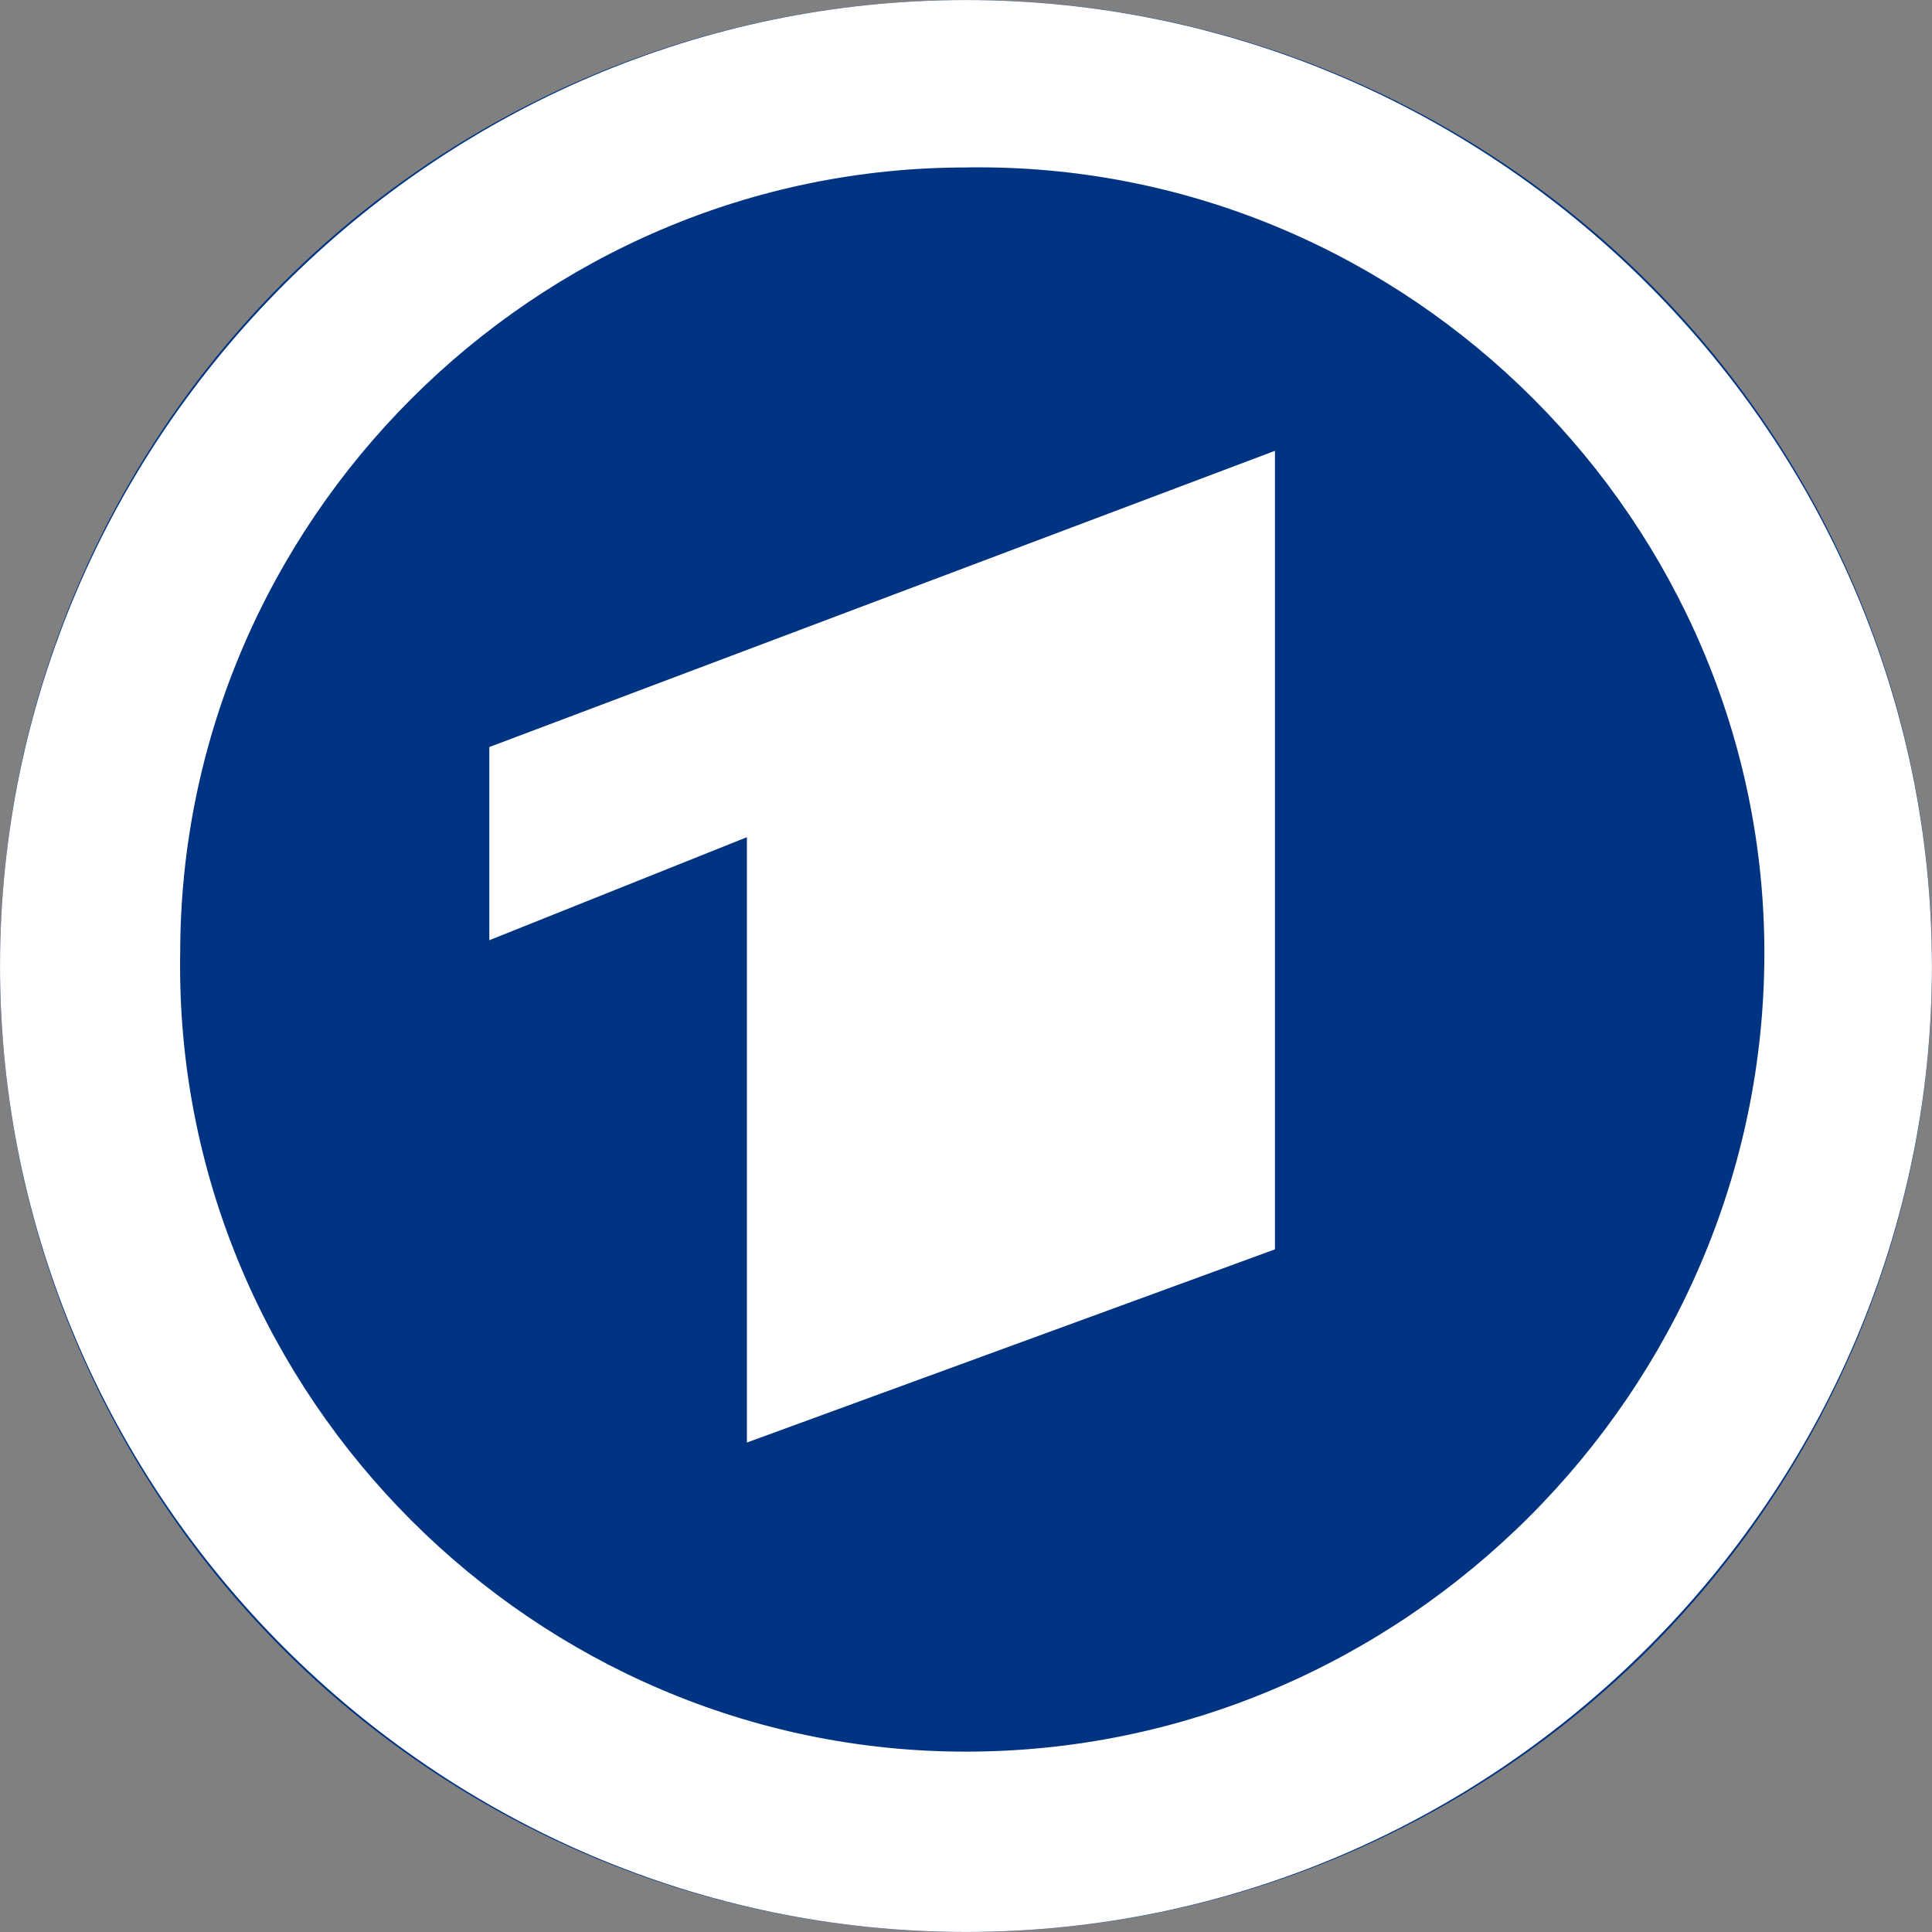 <?xml version="1.0" encoding="UTF-8" standalone="no"?>
<svg
   viewBox="0 0 1000 1000"
   xml:space="preserve"
   fill-rule="evenodd"
   clip-rule="evenodd"
   stroke-linejoin="round"
   stroke-miterlimit="2"
   version="1.1"
   id="svg2"
   sodipodi:docname="dea7dda6cd127ab304b5 - Kopie.svg"
   width="1000"
   height="1000"
   inkscape:version="1.3 (0e150ed6c4, 2023-07-21)"
   xmlns:inkscape="http://www.inkscape.org/namespaces/inkscape"
   xmlns:sodipodi="http://sodipodi.sourceforge.net/DTD/sodipodi-0.dtd"
   xmlns="http://www.w3.org/2000/svg"
   xmlns:svg="http://www.w3.org/2000/svg"><rect x="0" y="0" width="1000" height="1000" fill="#808080" stroke="none"/><defs
   id="defs2" /><sodipodi:namedview
   id="namedview2"
   pagecolor="#ffffff"
   bordercolor="#000000"
   borderopacity="0.25"
   inkscape:showpageshadow="2"
   inkscape:pageopacity="0.0"
   inkscape:pagecheckerboard="0"
   inkscape:deskcolor="#d1d1d1"
   inkscape:zoom="0.289679"
   inkscape:cx="481.56753"
   inkscape:cy="160.52251"
   inkscape:window-width="1920"
   inkscape:window-height="1017"
   inkscape:window-x="-8"
   inkscape:window-y="-8"
   inkscape:window-maximized="1"
   inkscape:current-layer="svg2" />&#10;  <circle
   cx="500"
   cy="500"
   r="500"
   fill="#ffffff"
   id="circle1"
   style="stroke-width:70.433;fill:#003482;fill-opacity:1" />&#10;  <path
   d="M 499.921,0.021 C 225.669,0.021 0.013,225.743 0.013,499.998 c 0,274.253 225.655,499.977 499.977,499.977 274.253,0 499.977,-225.724 499.977,-499.977 0,-2.201 -0.068,-4.467 -0.068,-6.668 C 996.299,221.544 771.71,0.021 499.921,0.021 Z m 0,906.624 h -0.066 c -223.056,0 -406.647,-183.591 -406.647,-406.647 0,-2.201 0,-4.467 0.066,-6.668 0,-223.056 183.591,-406.647 406.647,-406.647 2.201,-0.066 4.467,-0.066 6.668,-0.066 223.056,0 406.647,183.591 406.647,406.647 v 0.066 c 0,226.724 -186.593,413.315 -413.315,413.315 z"
   fill="#003480"
   id="path1"
   style="stroke-width:1.953;fill:#ffffff" />&#10;  <path
   d="M 659.914,646.657 V 233.343 L 253.267,386.669 v 99.995 l 133.328,-53.331 v 313.319 z"
   fill="#003480"
   id="path2"
   style="stroke-width:1.953;fill:#ffffff" />&#10;</svg>
